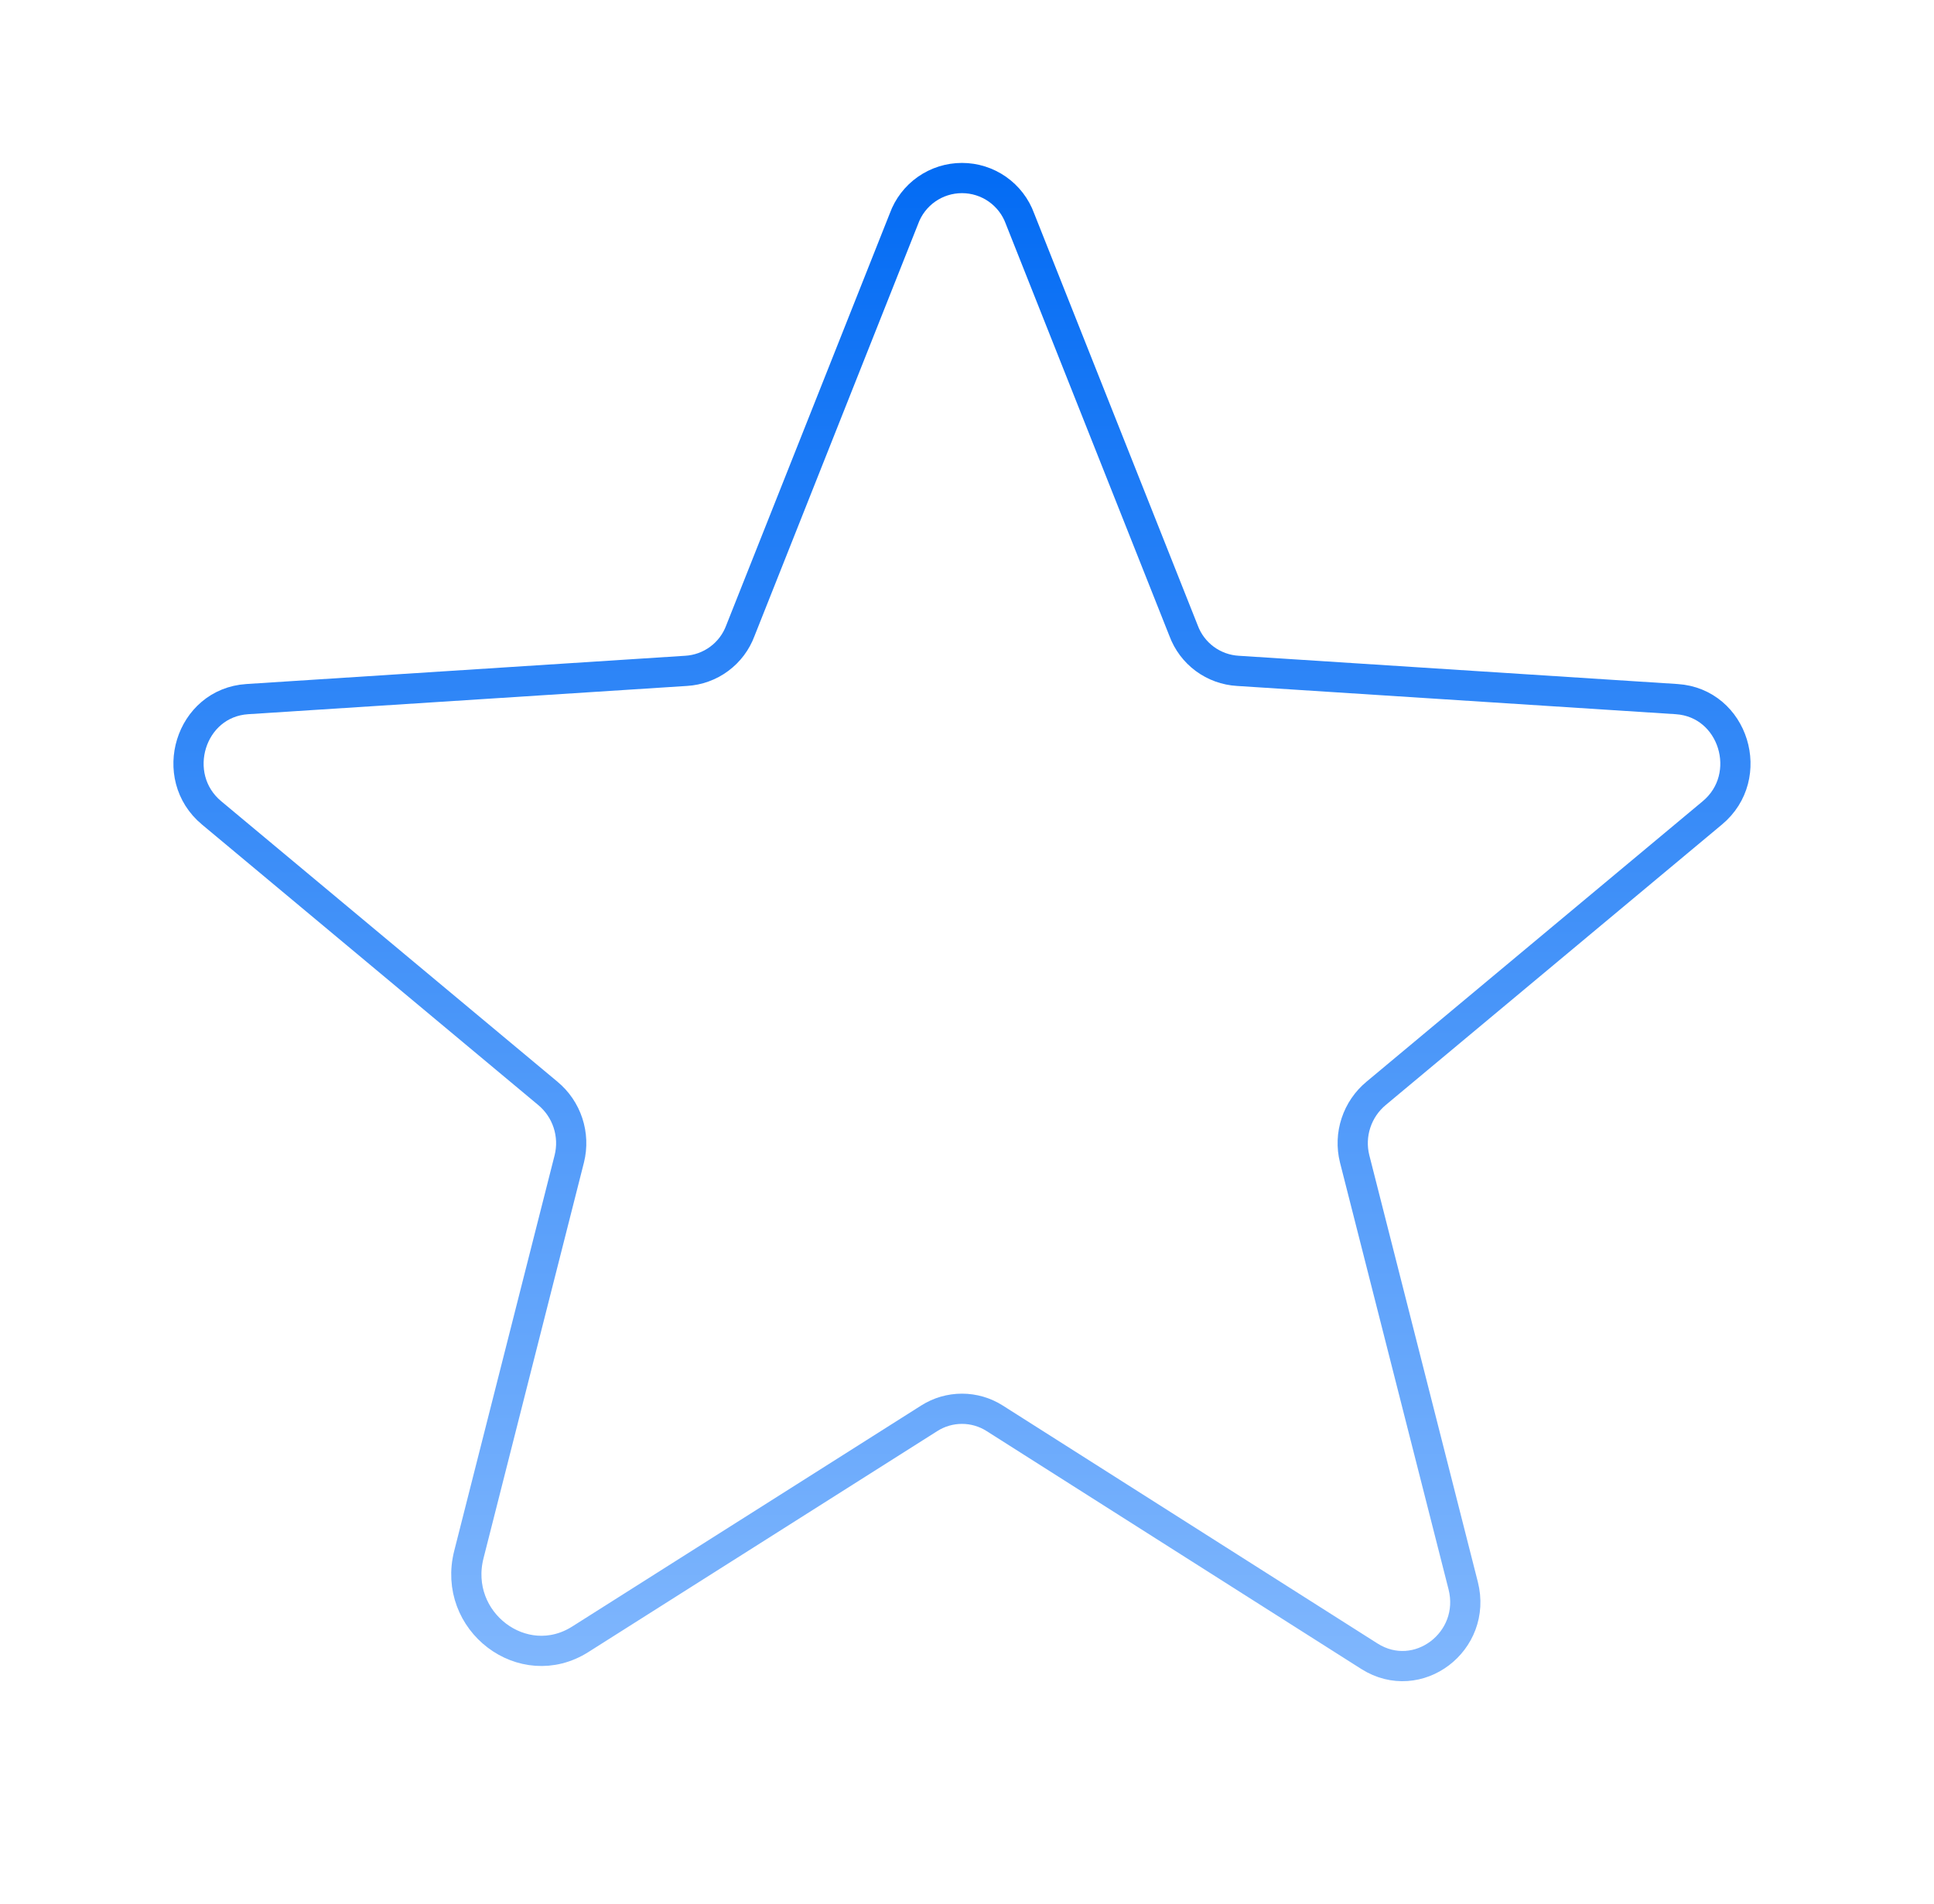 <svg width="64" height="63" viewBox="0 0 64 63" fill="none" xmlns="http://www.w3.org/2000/svg">
<path d="M32.916 46.93L45.319 54.805C46.919 55.814 48.888 54.313 48.42 52.467L44.827 38.341C44.73 37.95 44.745 37.539 44.872 37.156C44.998 36.773 45.23 36.433 45.541 36.176L56.664 26.898C58.116 25.692 57.378 23.256 55.483 23.133L40.964 22.198C40.567 22.175 40.187 22.037 39.867 21.801C39.548 21.565 39.305 21.241 39.167 20.869L33.753 7.235C33.61 6.841 33.349 6.501 33.005 6.26C32.662 6.02 32.253 5.891 31.834 5.891C31.414 5.891 31.005 6.02 30.662 6.26C30.318 6.501 30.057 6.841 29.914 7.235L24.5 20.869C24.362 21.241 24.119 21.565 23.799 21.801C23.48 22.037 23.099 22.175 22.703 22.198L8.184 23.133C6.289 23.256 5.551 25.692 7.003 26.898L18.126 36.176C18.437 36.433 18.669 36.773 18.795 37.156C18.921 37.539 18.937 37.95 18.84 38.341L15.517 51.434C14.951 53.648 17.314 55.445 19.209 54.239L30.751 46.93C31.074 46.724 31.45 46.615 31.834 46.615C32.217 46.615 32.593 46.724 32.916 46.93V46.93Z" stroke="url(#paint0_linear_10_59)" stroke-linecap="round" stroke-linejoin="round"/>
<defs>
<linearGradient id="paint0_linear_10_59" x1="31.834" y1="5.891" x2="31.834" y2="55.13" gradientUnits="userSpaceOnUse">
<stop stop-color="#046CF4"/>
<stop offset="1" stop-color="#7FB6FD"/>
</linearGradient>
</defs>
</svg>
